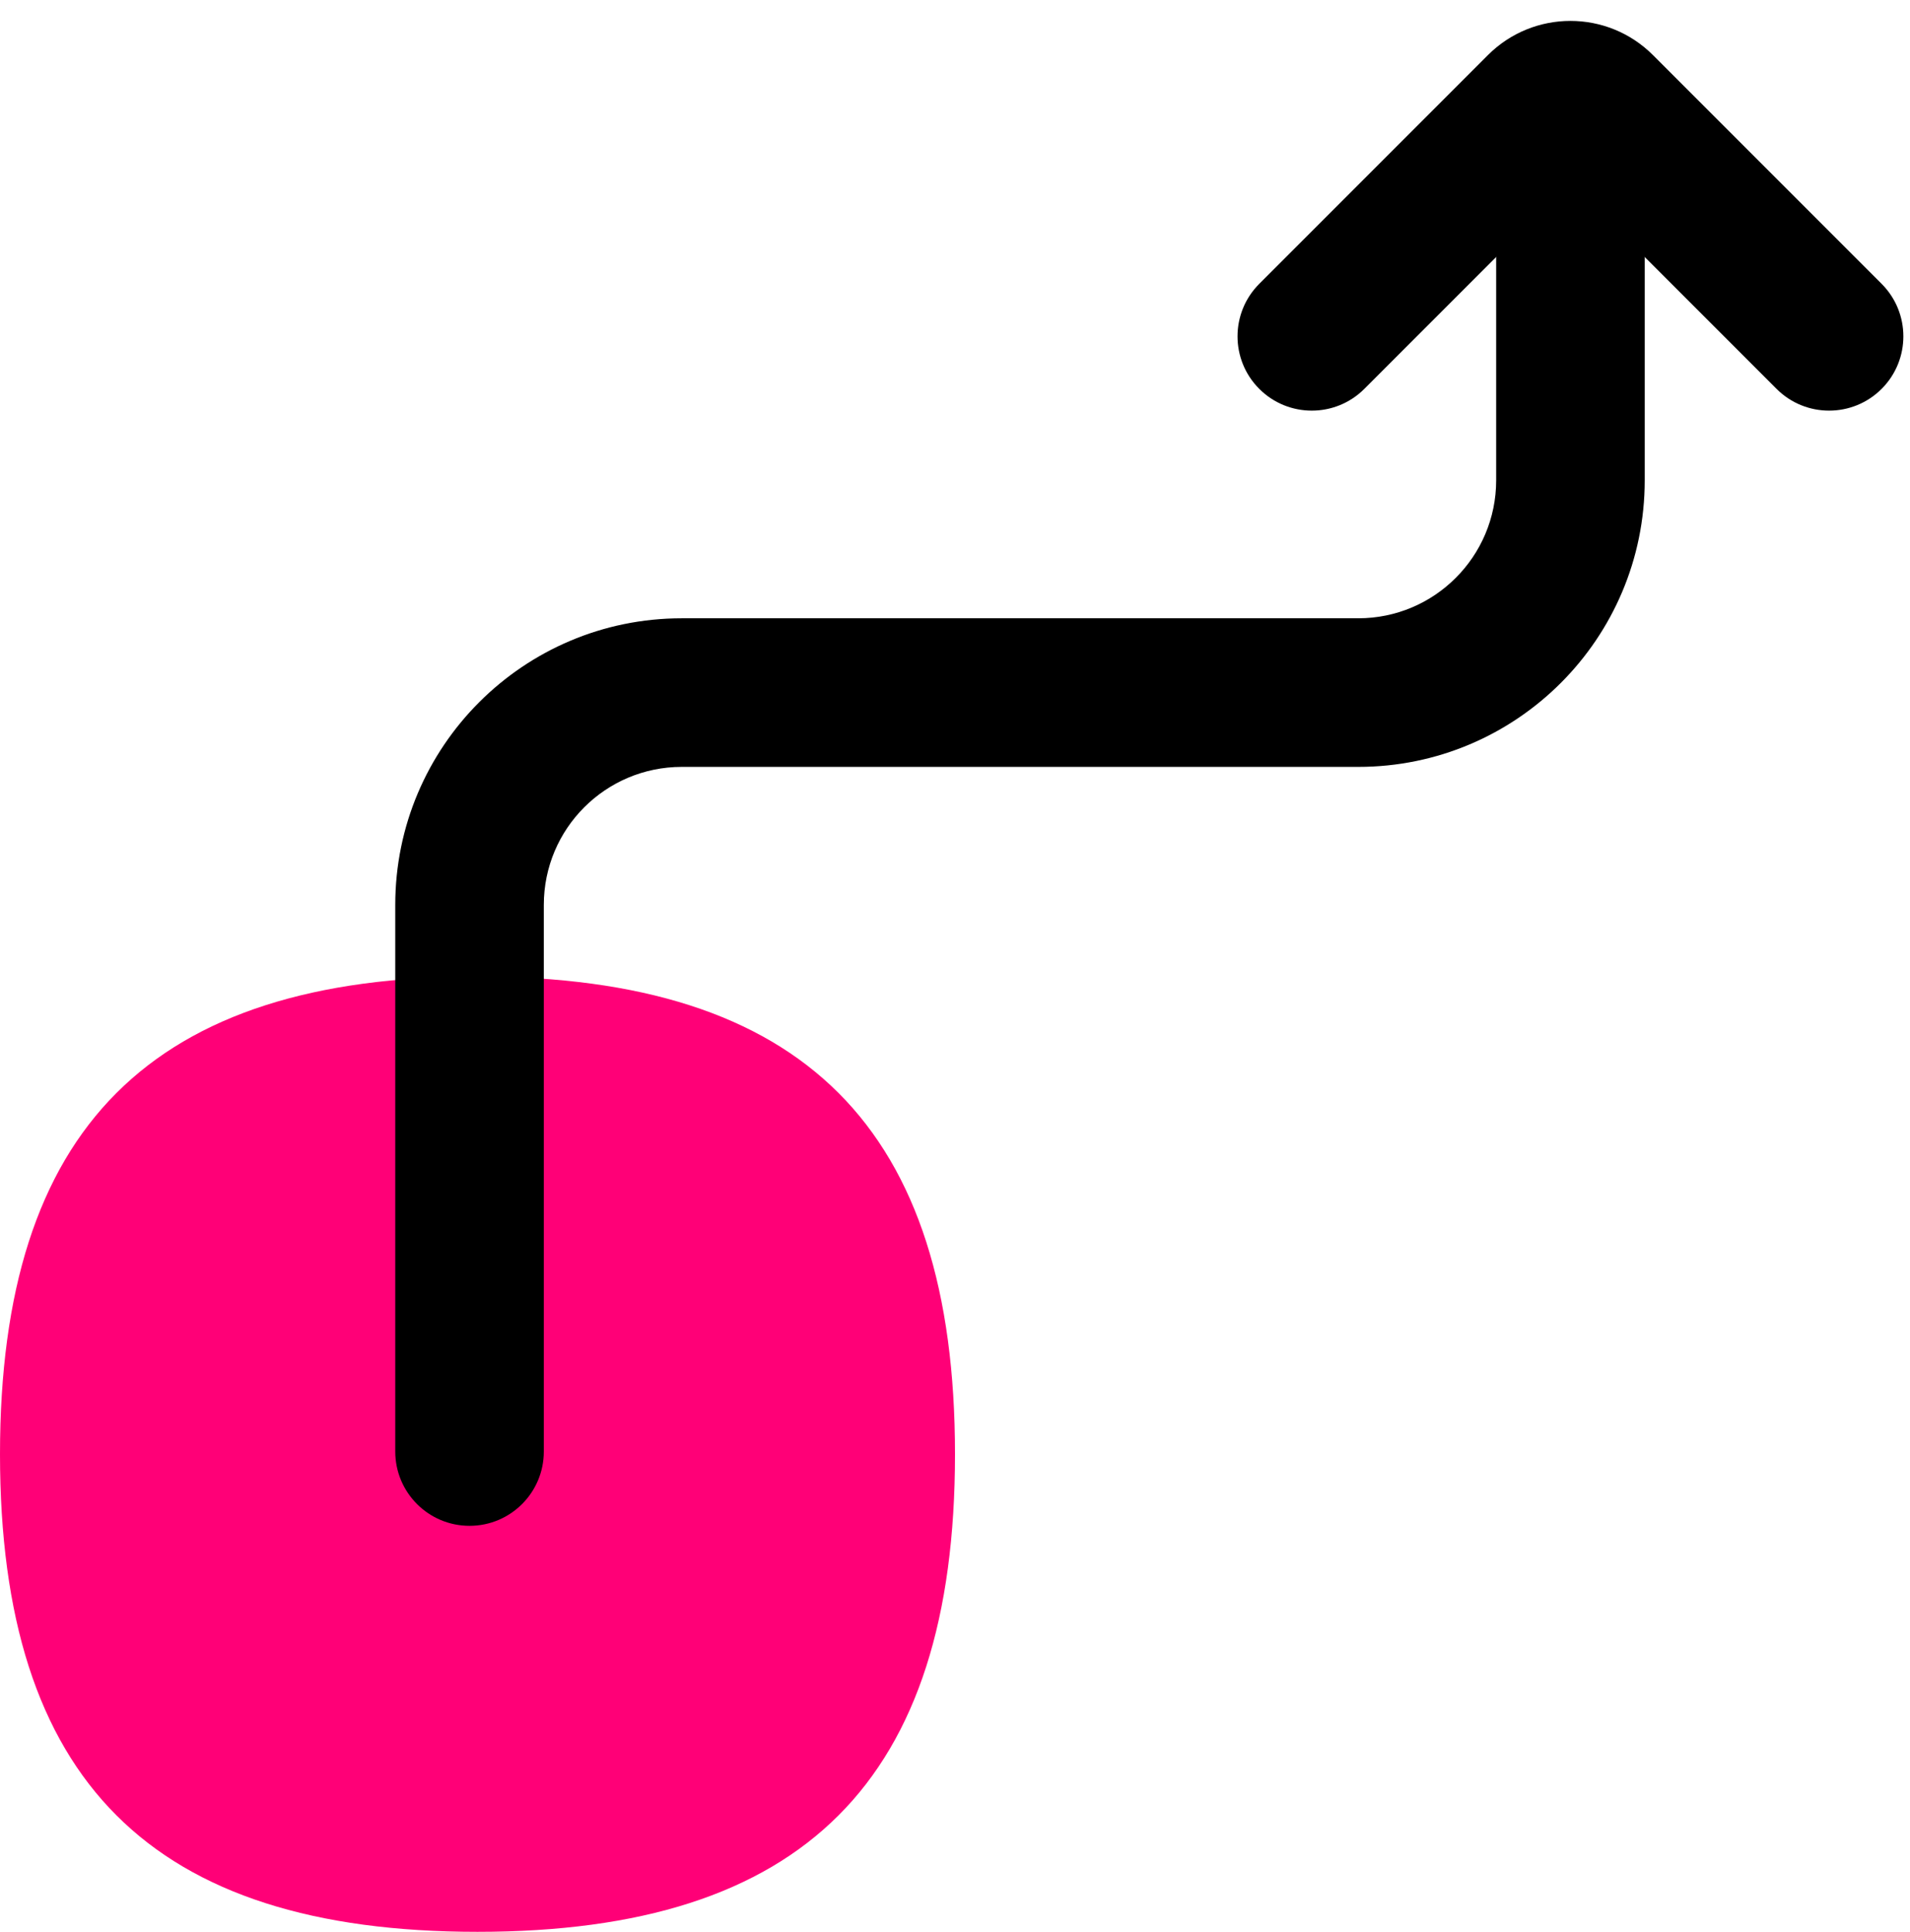 <svg width="90" height="91" viewBox="0 0 90 91" fill="none" xmlns="http://www.w3.org/2000/svg">
<g id="icon">
<path id="Subtract" d="M22.5 46C37.871 46 45 53.135 45 68.5C45 83.865 37.871 91 22.5 91C7.129 91 0 83.865 0 68.5C2.81196e-06 53.135 7.129 46 22.5 46Z" fill="#FF0077"/>
<path id="Vector 336 (Stroke)" fill-rule="evenodd" clip-rule="evenodd" d="M74 2.75C75.933 2.75 77.5 4.317 77.5 6.25V22.625C77.5 30.081 71.456 36.125 64 36.125H32.125C28.535 36.125 25.625 39.035 25.625 42.625V68.375C25.625 70.308 24.058 71.875 22.125 71.875C20.192 71.875 18.625 70.308 18.625 68.375V42.625C18.625 35.169 24.669 29.125 32.125 29.125H64C67.59 29.125 70.5 26.215 70.5 22.625V6.25C70.5 4.317 72.067 2.75 74 2.75Z" fill="black"/>
<path id="Vector 337 (Stroke)" fill-rule="evenodd" clip-rule="evenodd" d="M70.111 2.596C72.259 0.448 75.741 0.448 77.889 2.596L88.662 13.369C90.029 14.736 90.029 16.952 88.662 18.319C87.296 19.685 85.079 19.685 83.713 18.319L74 8.606L64.287 18.319C62.92 19.685 60.705 19.685 59.338 18.319C57.971 16.952 57.971 14.736 59.338 13.369L70.111 2.596Z" fill="black"/>
</g>
</svg>
